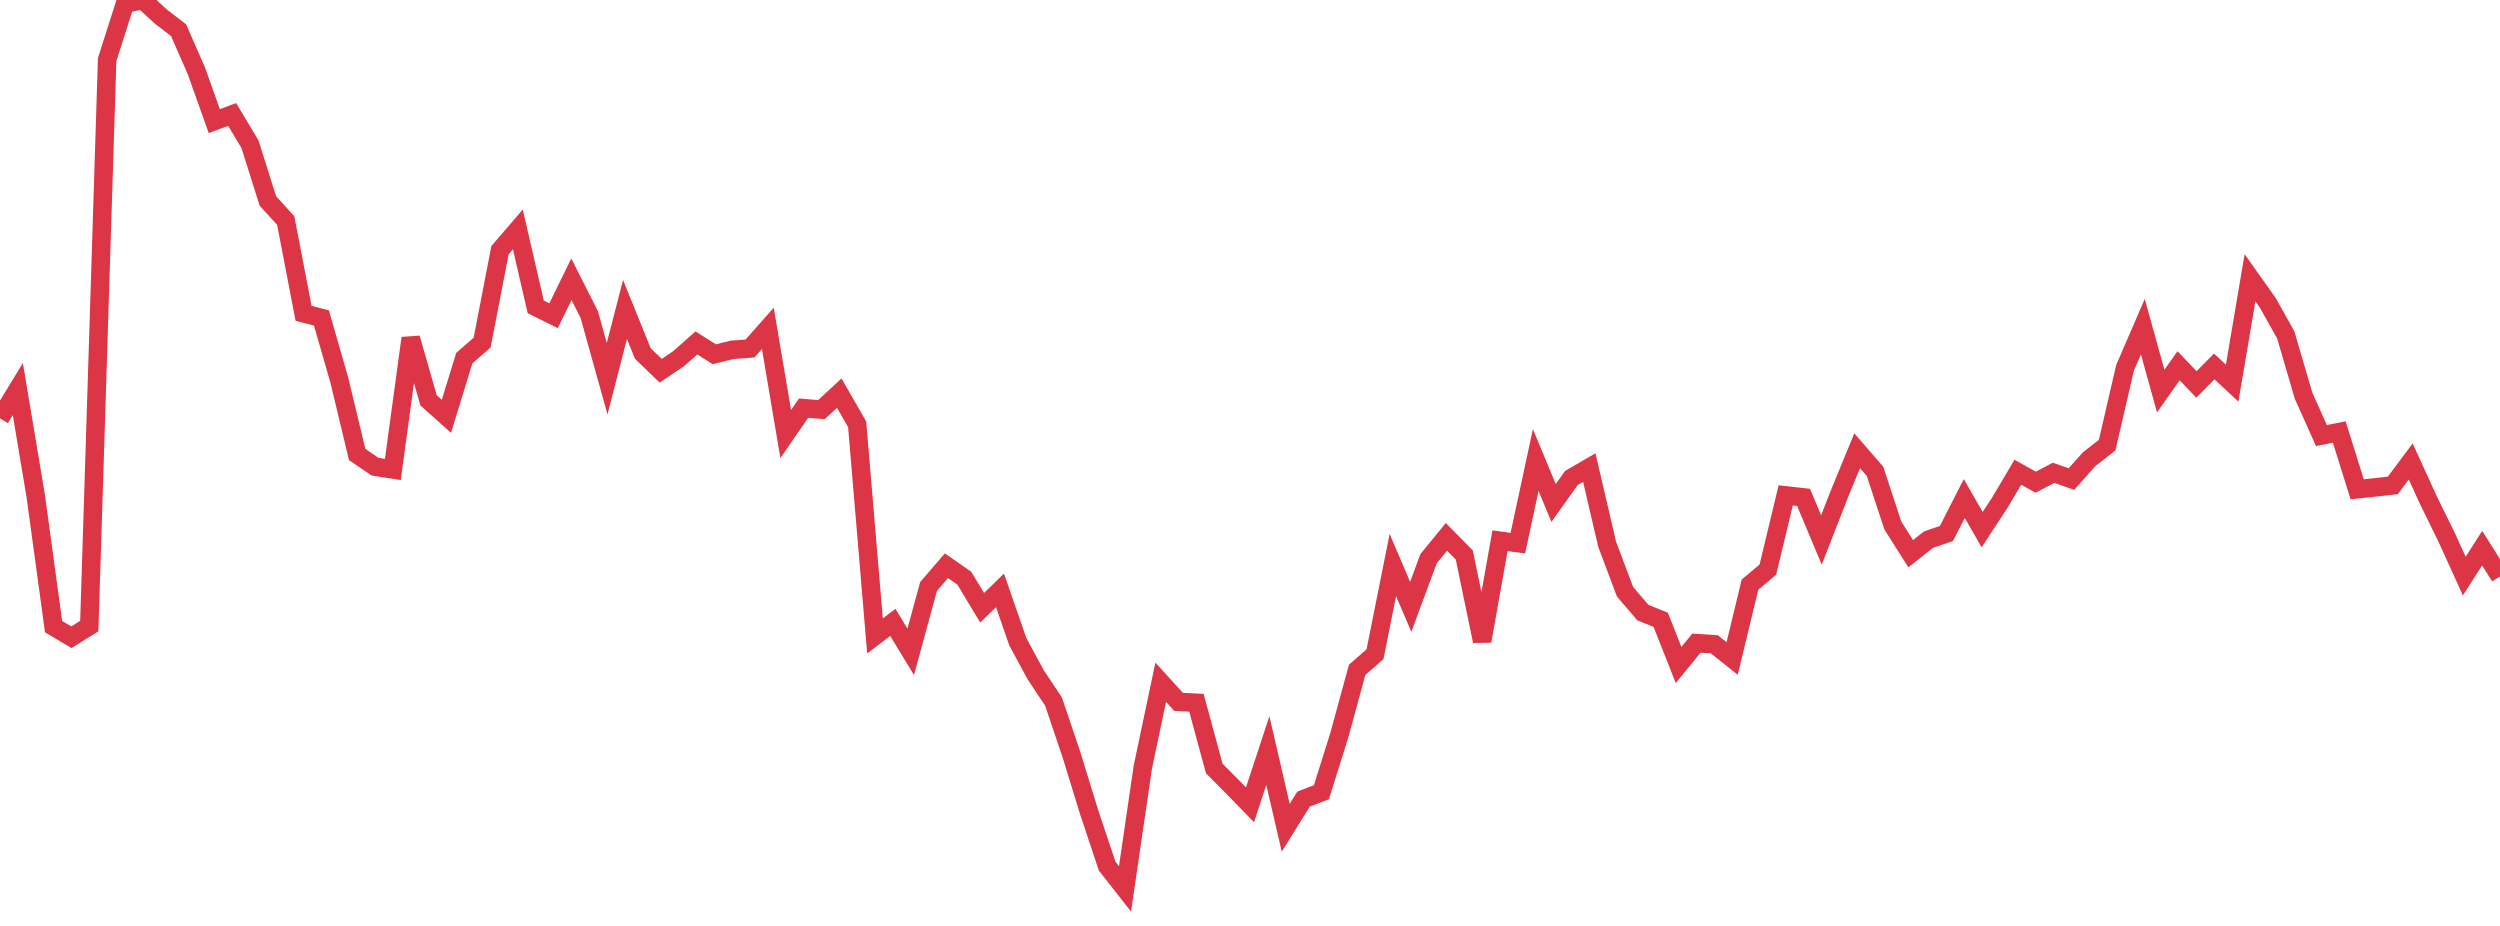 <?xml version="1.0" standalone="no"?>
<!DOCTYPE svg PUBLIC "-//W3C//DTD SVG 1.1//EN" "http://www.w3.org/Graphics/SVG/1.1/DTD/svg11.dtd">
<svg width="135" height="50" viewBox="0 0 135 50" preserveAspectRatio="none" class="sparkline" xmlns="http://www.w3.org/2000/svg"
xmlns:xlink="http://www.w3.org/1999/xlink"><path  class="sparkline--line" d="M 0 22.59 L 0 22.59 L 0.964 21.01 L 1.929 26.78 L 2.893 33.84 L 3.857 34.41 L 4.821 33.81 L 5.786 3.22 L 6.75 0.2 L 7.714 0 L 8.679 0.89 L 9.643 1.63 L 10.607 3.83 L 11.571 6.54 L 12.536 6.18 L 13.5 7.79 L 14.464 10.85 L 15.429 11.91 L 16.393 16.92 L 17.357 17.17 L 18.321 20.52 L 19.286 24.54 L 20.25 25.2 L 21.214 25.35 L 22.179 18.26 L 23.143 21.62 L 24.107 22.48 L 25.071 19.34 L 26.036 18.5 L 27 13.51 L 27.964 12.39 L 28.929 16.57 L 29.893 17.05 L 30.857 15.08 L 31.821 16.99 L 32.786 20.45 L 33.75 16.71 L 34.714 19.09 L 35.679 20.02 L 36.643 19.37 L 37.607 18.52 L 38.571 19.13 L 39.536 18.89 L 40.5 18.82 L 41.464 17.73 L 42.429 23.44 L 43.393 22.04 L 44.357 22.12 L 45.321 21.23 L 46.286 22.91 L 47.25 34.34 L 48.214 33.61 L 49.179 35.2 L 50.143 31.67 L 51.107 30.55 L 52.071 31.22 L 53.036 32.82 L 54 31.88 L 54.964 34.66 L 55.929 36.44 L 56.893 37.89 L 57.857 40.75 L 58.821 43.88 L 59.786 46.77 L 60.75 48 L 61.714 41.42 L 62.679 36.84 L 63.643 37.9 L 64.607 37.95 L 65.571 41.5 L 66.536 42.47 L 67.5 43.46 L 68.464 40.53 L 69.429 44.7 L 70.393 43.15 L 71.357 42.78 L 72.321 39.71 L 73.286 36.17 L 74.25 35.33 L 75.214 30.51 L 76.179 32.77 L 77.143 30.17 L 78.107 28.99 L 79.071 29.97 L 80.036 34.62 L 81 29.2 L 81.964 29.33 L 82.929 24.84 L 83.893 27.16 L 84.857 25.81 L 85.821 25.25 L 86.786 29.39 L 87.75 31.95 L 88.714 33.08 L 89.679 33.47 L 90.643 35.91 L 91.607 34.73 L 92.571 34.79 L 93.536 35.56 L 94.5 31.57 L 95.464 30.76 L 96.429 26.75 L 97.393 26.86 L 98.357 29.16 L 99.321 26.69 L 100.286 24.34 L 101.25 25.45 L 102.214 28.38 L 103.179 29.9 L 104.143 29.14 L 105.107 28.81 L 106.071 26.92 L 107.036 28.6 L 108 27.13 L 108.964 25.5 L 109.929 26.04 L 110.893 25.53 L 111.857 25.87 L 112.821 24.79 L 113.786 24.04 L 114.75 19.87 L 115.714 17.64 L 116.679 21.12 L 117.643 19.75 L 118.607 20.76 L 119.571 19.79 L 120.536 20.69 L 121.5 15 L 122.464 16.36 L 123.429 18.08 L 124.393 21.37 L 125.357 23.52 L 126.321 23.33 L 127.286 26.42 L 128.25 26.32 L 129.214 26.21 L 130.179 24.92 L 131.143 27.03 L 132.107 28.99 L 133.071 31.11 L 134.036 29.6 L 135 31.13" fill="none" stroke-width="1" stroke="#dc3545"></path></svg>
